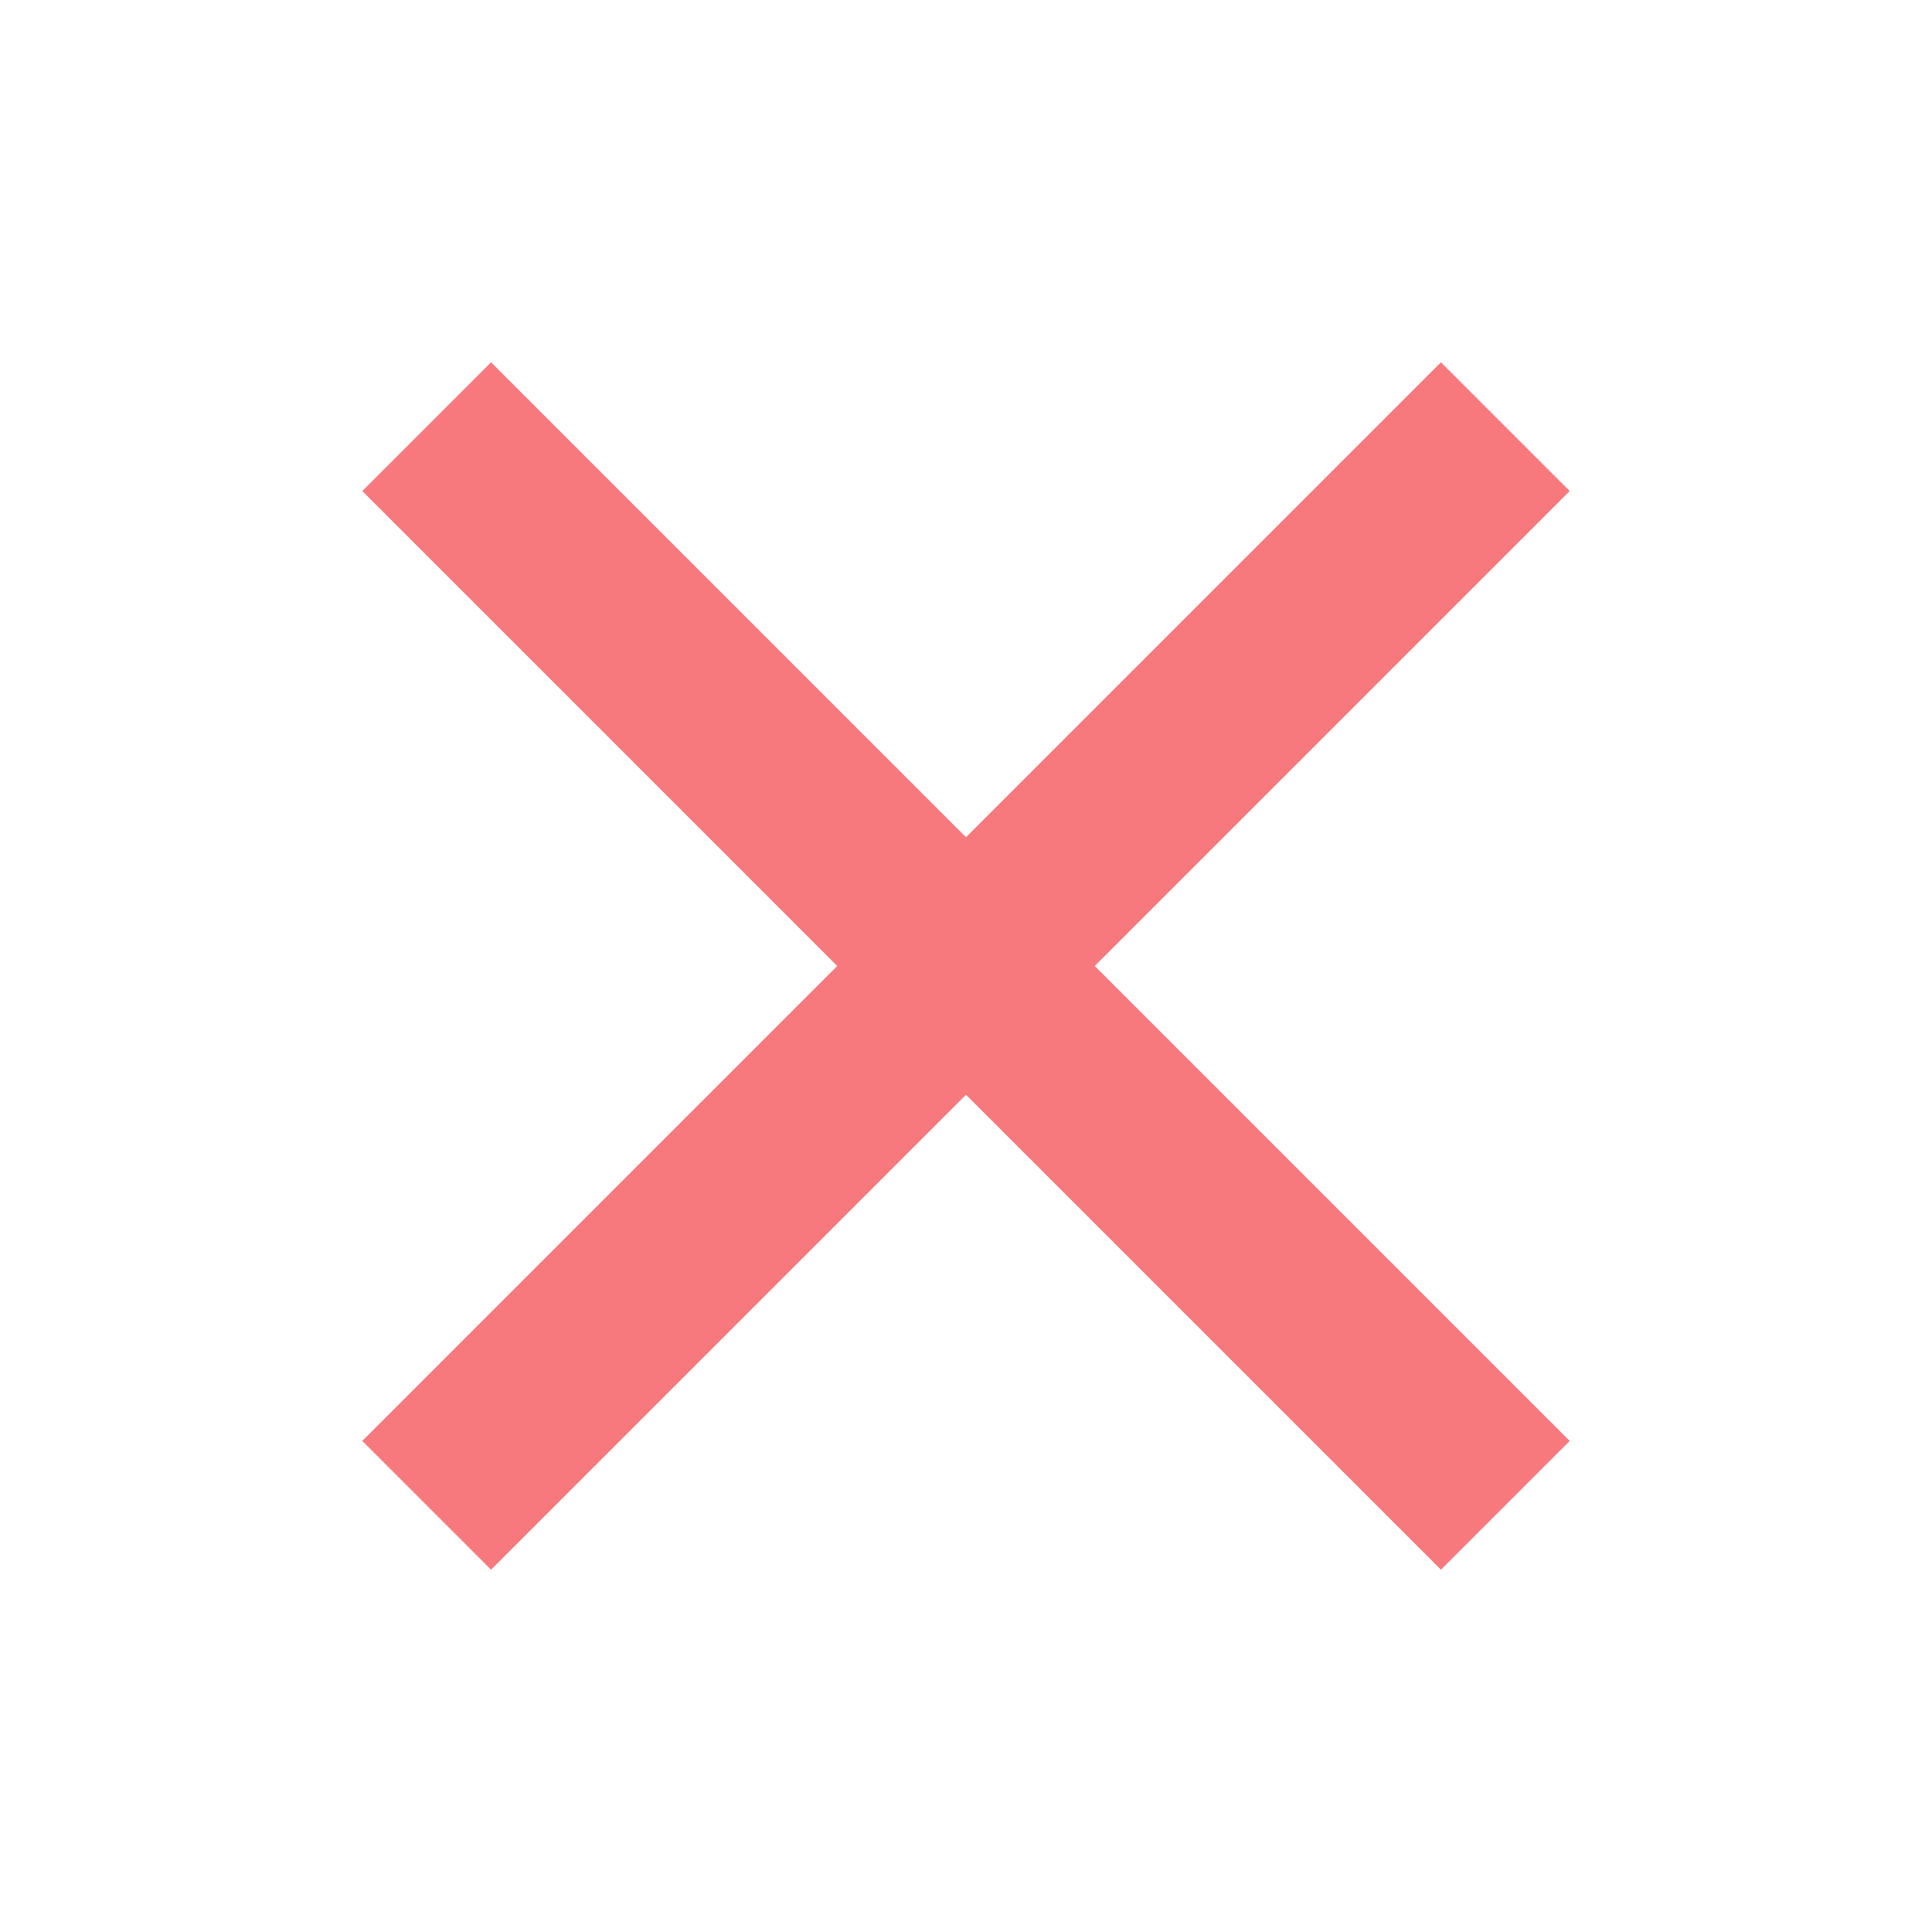<?xml version="1.0" encoding="UTF-8"?>
<svg id="Layer_1" xmlns="http://www.w3.org/2000/svg" width="48" height="48" version="1.1" viewBox="0 0 48 48">
  <!-- Generator: Adobe Illustrator 29.1.0, SVG Export Plug-In . SVG Version: 2.1.0 Build 142)  -->
  <defs>
    <style>
      .st0 {
        fill: #f8797d;
      }
    </style>
  </defs>
  <path class="st0" d="M12.2,39l-3.2-3.2,11.8-11.8-11.8-11.8,3.2-3.2,11.8,11.8,11.8-11.8,3.2,3.2-11.8,11.8,11.8,11.8-3.2,3.2-11.8-11.8-11.8,11.8Z"/>
</svg>